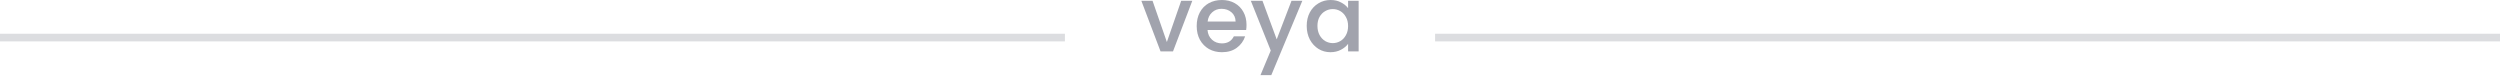 <?xml version="1.0" encoding="UTF-8"?> <svg xmlns="http://www.w3.org/2000/svg" width="327" height="10" viewBox="0 0 327 10" fill="none"> <path fill-rule="evenodd" clip-rule="evenodd" d="M139.29 5.414H0V4.414H139.29V5.414Z" fill="#535568" fill-opacity="0.2"></path> <path d="M170.918 3.384C170.918 2.72 171.054 2.132 171.326 1.62C171.606 1.108 171.982 0.712 172.454 0.432C172.934 0.144 173.462 0 174.038 0C174.558 0 175.01 0.104 175.394 0.312C175.786 0.512 176.098 0.764 176.33 1.068V0.108H177.71V6.72H176.33V5.736C176.098 6.048 175.782 6.308 175.382 6.516C174.982 6.724 174.526 6.828 174.014 6.828C173.446 6.828 172.926 6.684 172.454 6.396C171.982 6.1 171.606 5.692 171.326 5.172C171.054 4.644 170.918 4.048 170.918 3.384ZM176.33 3.408C176.33 2.952 176.234 2.556 176.042 2.22C175.858 1.884 175.614 1.628 175.31 1.452C175.006 1.276 174.678 1.188 174.326 1.188C173.974 1.188 173.646 1.276 173.342 1.452C173.038 1.62 172.79 1.872 172.598 2.208C172.414 2.536 172.322 2.928 172.322 3.384C172.322 3.84 172.414 4.24 172.598 4.584C172.79 4.928 173.038 5.192 173.342 5.376C173.654 5.552 173.982 5.64 174.326 5.64C174.678 5.64 175.006 5.552 175.31 5.376C175.614 5.2 175.858 4.944 176.042 4.608C176.234 4.264 176.33 3.864 176.33 3.408Z" fill="#535568" fill-opacity="0.54"></path> <path d="M170.342 0.108L166.286 9.828H164.87L166.214 6.612L163.61 0.108H165.134L166.994 5.148L168.926 0.108H170.342Z" fill="#535568" fill-opacity="0.54"></path> <path d="M163.044 3.252C163.044 3.5 163.028 3.724 162.996 3.924H157.944C157.984 4.452 158.18 4.876 158.532 5.196C158.884 5.516 159.316 5.676 159.828 5.676C160.564 5.676 161.084 5.368 161.388 4.752H162.864C162.664 5.36 162.3 5.86 161.772 6.252C161.252 6.636 160.604 6.828 159.828 6.828C159.196 6.828 158.628 6.688 158.124 6.408C157.628 6.12 157.236 5.72 156.948 5.208C156.668 4.688 156.528 4.088 156.528 3.408C156.528 2.728 156.664 2.132 156.936 1.62C157.216 1.1 157.604 0.7 158.1 0.42C158.604 0.14 159.18 0 159.828 0C160.452 0 161.008 0.136 161.496 0.408C161.984 0.68 162.364 1.064 162.636 1.56C162.908 2.048 163.044 2.612 163.044 3.252ZM161.616 2.82C161.608 2.316 161.428 1.912 161.076 1.608C160.724 1.304 160.288 1.152 159.768 1.152C159.296 1.152 158.892 1.304 158.556 1.608C158.22 1.904 158.02 2.308 157.956 2.82H161.616Z" fill="#535568" fill-opacity="0.54"></path> <path d="M152.626 5.496L154.498 0.108H155.95L153.43 6.72H151.798L149.29 0.108H150.754L152.626 5.496Z" fill="#535568" fill-opacity="0.54"></path> <path fill-rule="evenodd" clip-rule="evenodd" d="M327 5.414H187.71V4.414H327V5.414Z" fill="#535568" fill-opacity="0.2"></path> </svg> 